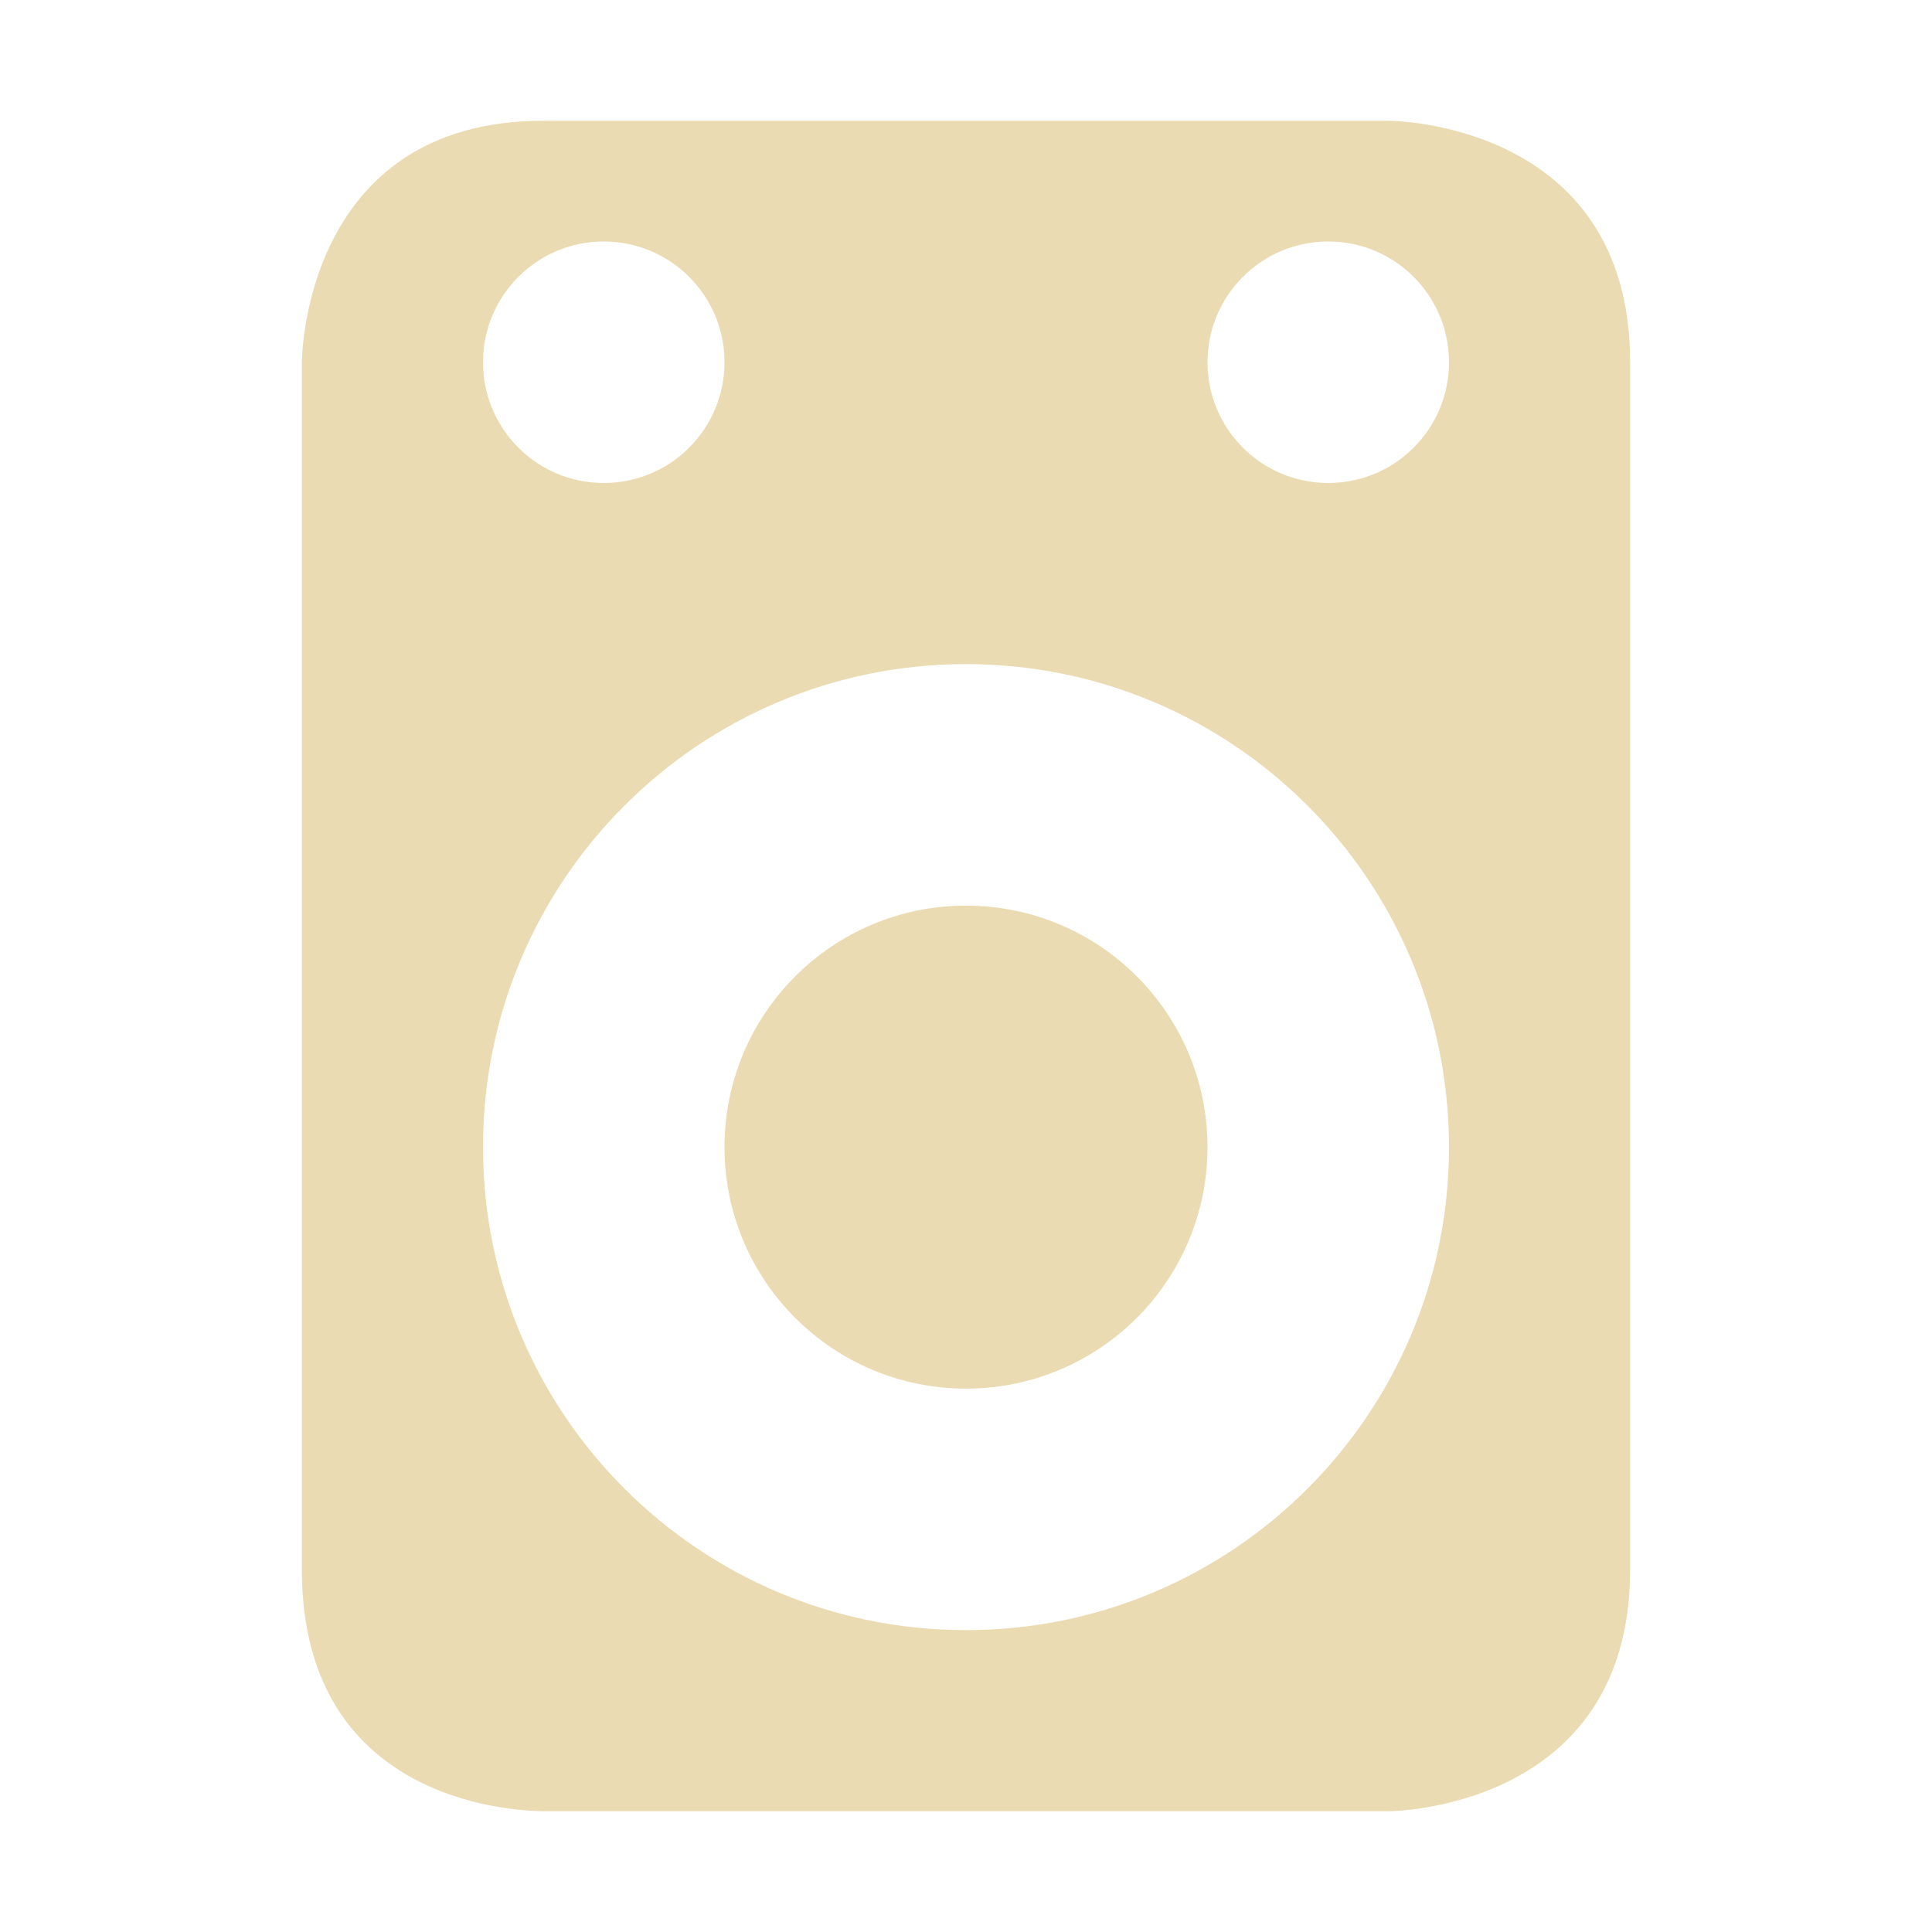 <svg width="16" height="16" version="1.1" xmlns="http://www.w3.org/2000/svg">
  <defs>
    <style id="current-color-scheme" type="text/css">.ColorScheme-Text { color:#ebdbb2; } .ColorScheme-Highlight { color:#458588; }</style>
  </defs>
  <path class="ColorScheme-Text" d="m4.5 1c-2 0-2 2-2 2v10c0 2 1.893 1.996 2 2h7s2-4e-3 2-2v-10c0-2-2-2-2-2zm0.5 1c0.554 0 1 0.449 1 1 0 0.551-0.446 1-1 1-0.554 0-1-0.449-1-1 0-0.551 0.446-1 1-1zm6 0c0.554 0 1 0.449 1 1 0 0.551-0.446 1-1 1-0.554 0-1-0.449-1-1 0-0.551 0.446-1 1-1zm-3 3.5c2.209 0 4 1.791 4 4s-1.791 4-4 4c-2.209 0-4-1.791-4-4s1.791-4 4-4zm0 2c-1.105 0-2 0.895-2 2s0.895 2 2 2c1.105 0 2-0.895 2-2s-0.895-2-2-2z" fill="currentColor"/>
</svg>
